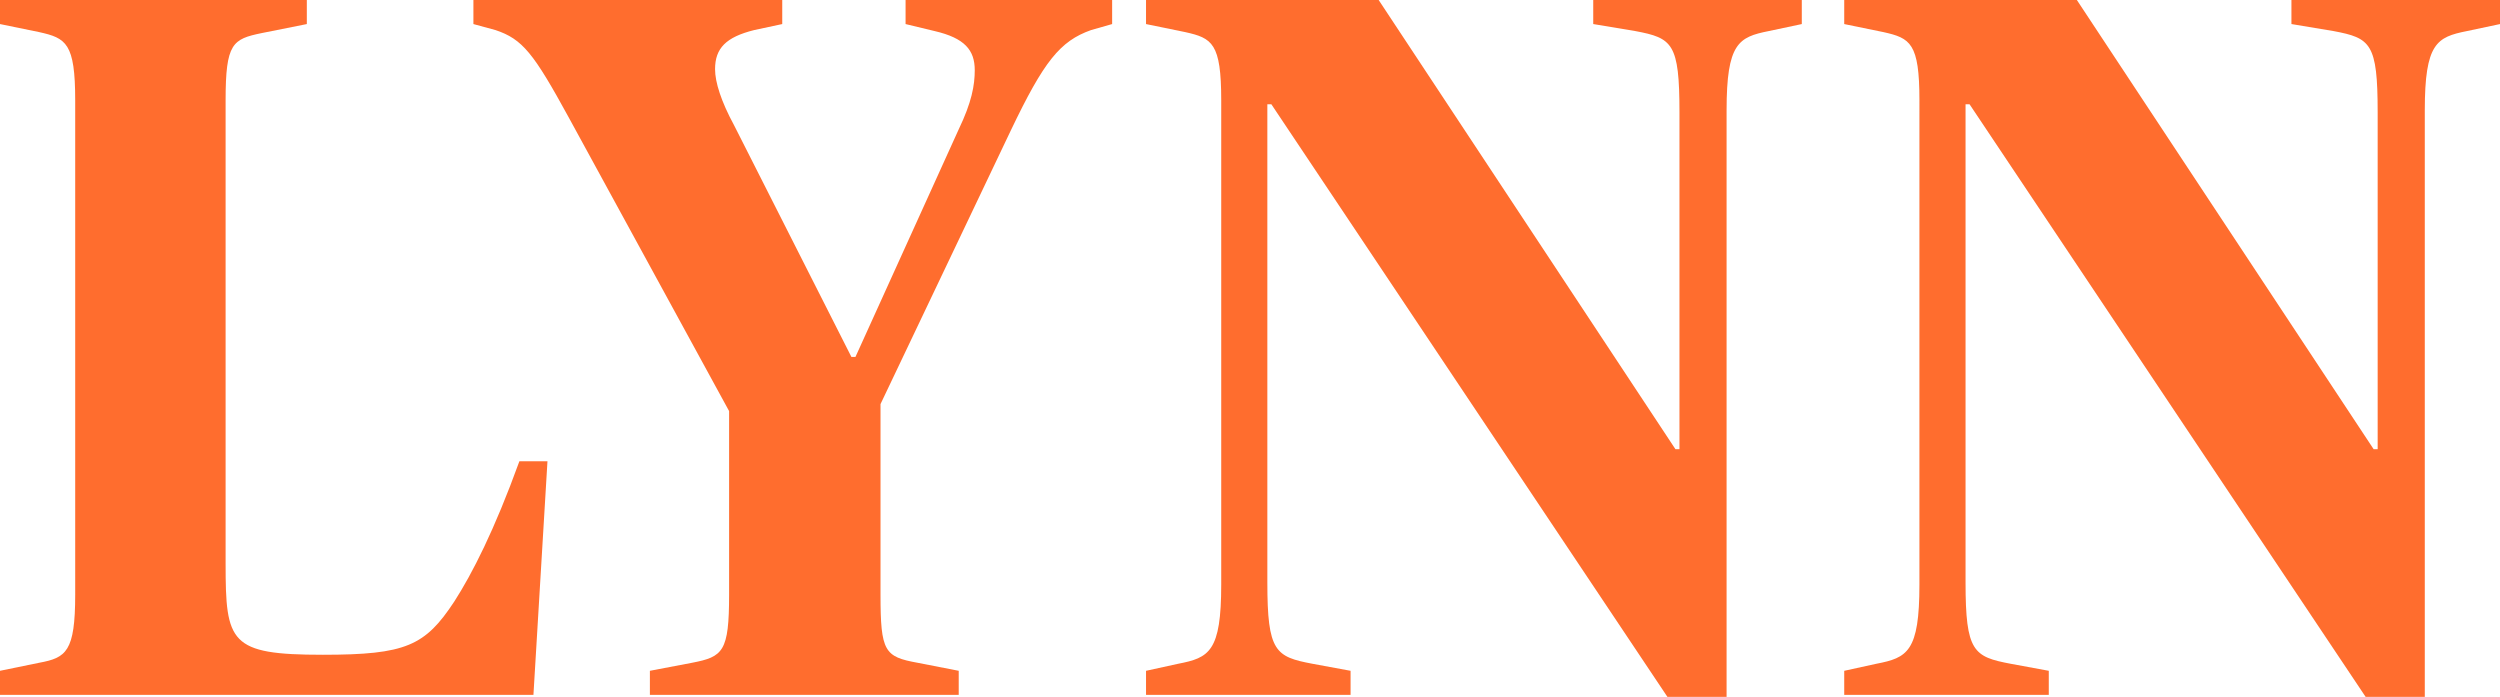 <?xml version="1.0" encoding="UTF-8"?> <svg xmlns="http://www.w3.org/2000/svg" xmlns:xlink="http://www.w3.org/1999/xlink" version="1.1" id="Layer_1" x="0px" y="0px" viewBox="0 0 259.309 72.282" style="enable-background:new 0 0 259.309 72.282;" xml:space="preserve"> <style type="text/css"> .st0{enable-background:new ;} .st1{fill:#FF6D2E;} </style> <g id="a"> </g> <g id="b"> <g id="c"> <g class="st0"> <path class="st1" d="M0,69.578l4.056-0.832c2.808-0.52,3.744-1.145,3.744-7.072V10.4c0-5.929-0.936-6.449-3.744-7.072L0,2.496V0 h31.825v2.496l-4.68,0.936c-3.016,0.624-3.744,1.04-3.744,6.969v48.049c0,8.217,0.416,9.465,10.088,9.465 c8.632,0,10.608-0.936,13.625-5.512c1.872-2.912,4.16-7.385,6.76-14.561h2.912L55.33,72.074H0V69.578z"></path> </g> <g class="st0"> <path class="st1" d="M67.409,69.578l4.368-0.832c3.224-0.624,3.848-1.145,3.848-7.072V42.641L58.984,12.168 c-3.64-6.656-4.784-8.112-7.592-9.049l-2.288-0.623V0h32.033v2.496l-2.912,0.623c-2.912,0.729-4.056,1.873-4.056,4.057 c0,1.352,0.624,3.328,1.976,5.824l12.168,24.025h0.416l10.712-23.609c1.352-2.809,1.664-4.576,1.664-6.137 c0-2.08-1.04-3.328-4.16-4.056L93.93,2.496V0h21.425v2.496l-2.184,0.623c-3.224,1.145-4.888,3.225-8.32,10.4L91.33,41.913v19.761 c0,5.928,0.416,6.448,3.848,7.072l4.264,0.832v2.496H67.409V69.578z"></path> </g> <g class="st0"> <path class="st1" d="M131.87,10.816h-0.416v49.609c0,7.176,0.832,7.696,4.681,8.424l3.952,0.729v2.496H118.87v-2.496l3.328-0.729 c3.224-0.623,4.472-1.248,4.472-8.216V10.4c0-5.929-0.936-6.449-3.744-7.072l-4.056-0.832V0h24.129l30.785,46.594h0.416V11.648 c0-7.177-0.729-7.697-4.576-8.425l-4.368-0.728V0h21.633v2.496l-3.433,0.728c-3.12,0.624-4.368,1.248-4.368,8.216v60.843h-6.136 L131.87,10.816z"></path> </g> <g class="st0"> <path class="st1" d="M204.29,10.816h-0.416v49.609c0,7.176,0.832,7.696,4.681,8.424l3.952,0.729v2.496H191.29v-2.496l3.328-0.729 c3.224-0.623,4.472-1.248,4.472-8.216V10.4c0-5.929-0.936-6.449-3.744-7.072l-4.056-0.832V0h24.129l30.785,46.594h0.416V11.648 c0-7.177-0.729-7.697-4.576-8.425l-4.368-0.728V0h21.633v2.496l-3.433,0.728c-3.12,0.624-4.368,1.248-4.368,8.216v60.843h-6.136 L204.29,10.816z"></path> </g> </g> </g> </svg> 